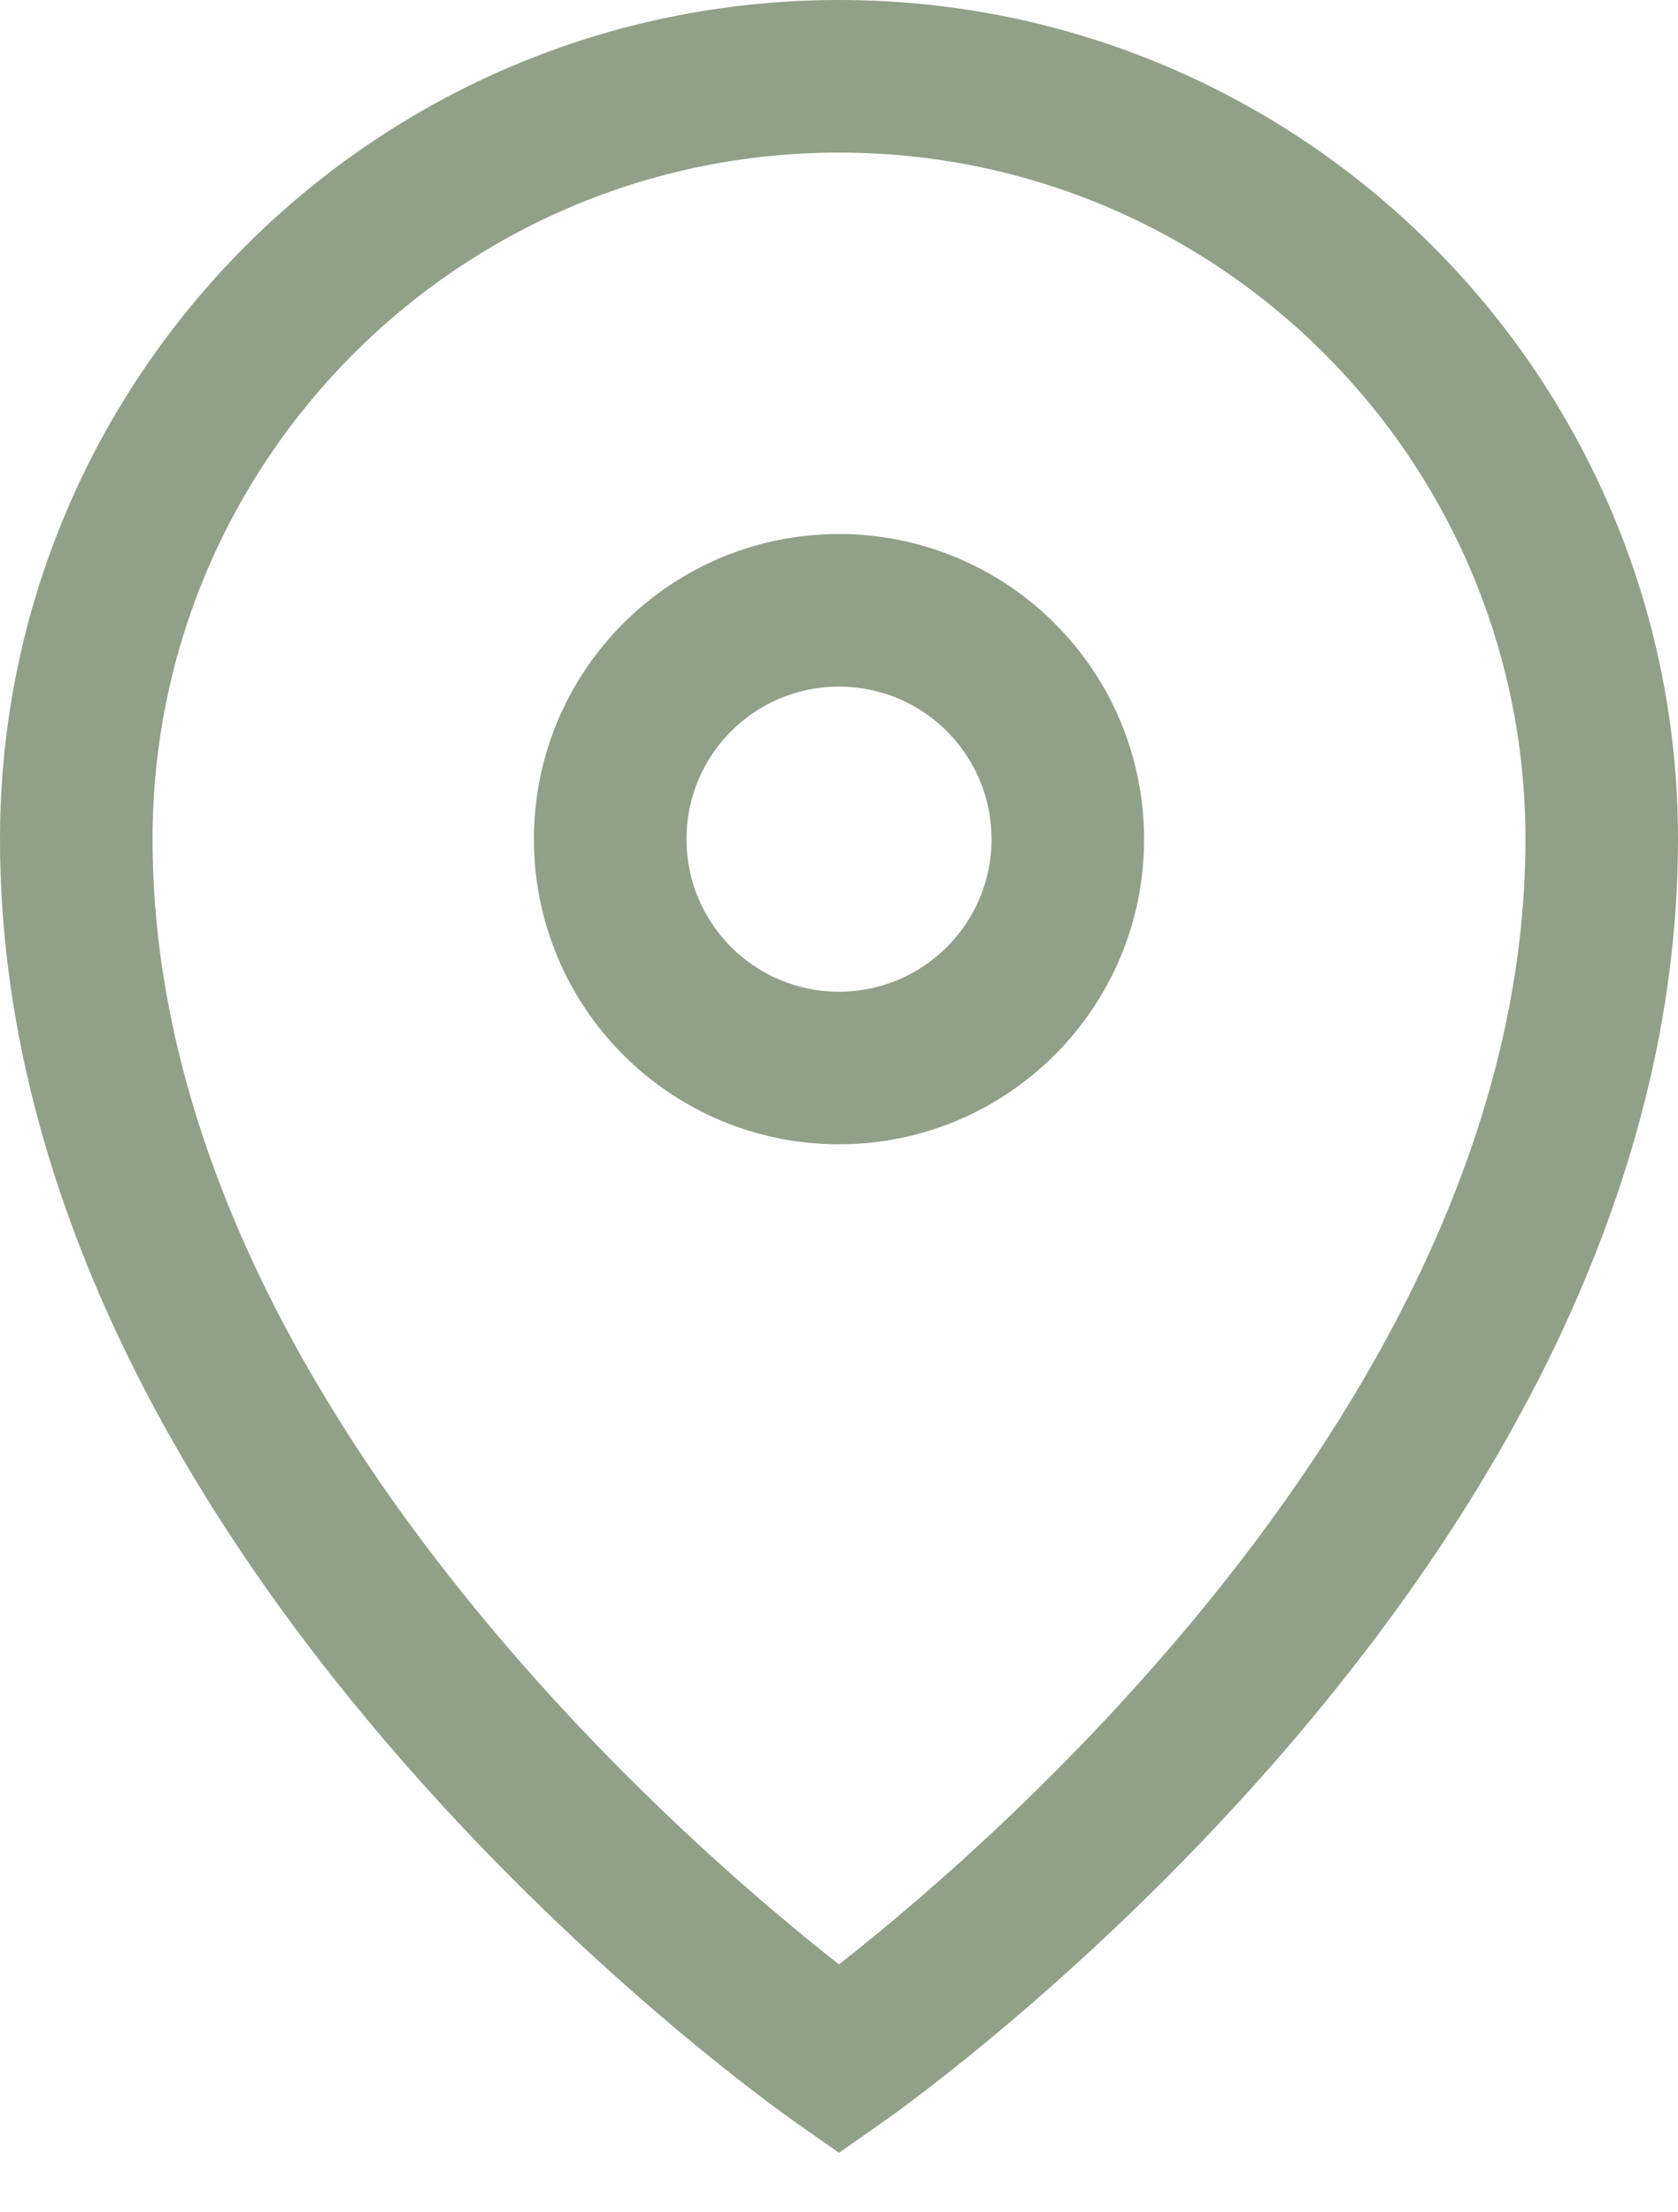 <?xml version="1.0" encoding="UTF-8"?>
<svg width="22px" height="29px" viewBox="0 0 22 29" version="1.1" xmlns="http://www.w3.org/2000/svg" xmlns:xlink="http://www.w3.org/1999/xlink">
    <title>Outlined/UI/map_pointer</title>
    <g id="ontwerp1" stroke="none" stroke-width="1" fill="none" fill-rule="evenodd">
        <g id="DesktopXXL" transform="translate(-373, -1473)" fill="#91A088">
            <g id="Group-5" transform="translate(368, 1325)">
                <g id="Style" transform="translate(0, 146)">
                    <path d="M16,2 C22.075,2 27,6.925 27,13 C27,22.41 17,29.52 16.57,29.82 L16.57,29.82 L16,30.22 L15.43,29.82 C15,29.52 5,22.41 5,13 C5,6.925 9.925,2 16,2 Z M16,4 C11.029,4 7,8.029 7,13 C7,20.15 13.93,26.13 16,27.75 C18.07,26.13 25,20.15 25,13 C25,8.029 20.971,4 16,4 Z M16,9 C17.061,9 18.078,9.421 18.828,10.172 C19.579,10.922 20,11.939 20,13 C20,15.209 18.209,17 16,17 C13.791,17 12,15.209 12,13 C12,10.791 13.791,9 16,9 Z M16,11 C14.895,11 14,11.895 14,13 C14,14.105 14.895,15 16,15 C17.105,15 18,14.105 18,13 C18,11.895 17.105,11 16,11 Z"></path>
                </g>
            </g>
        </g>
    </g>
</svg>
